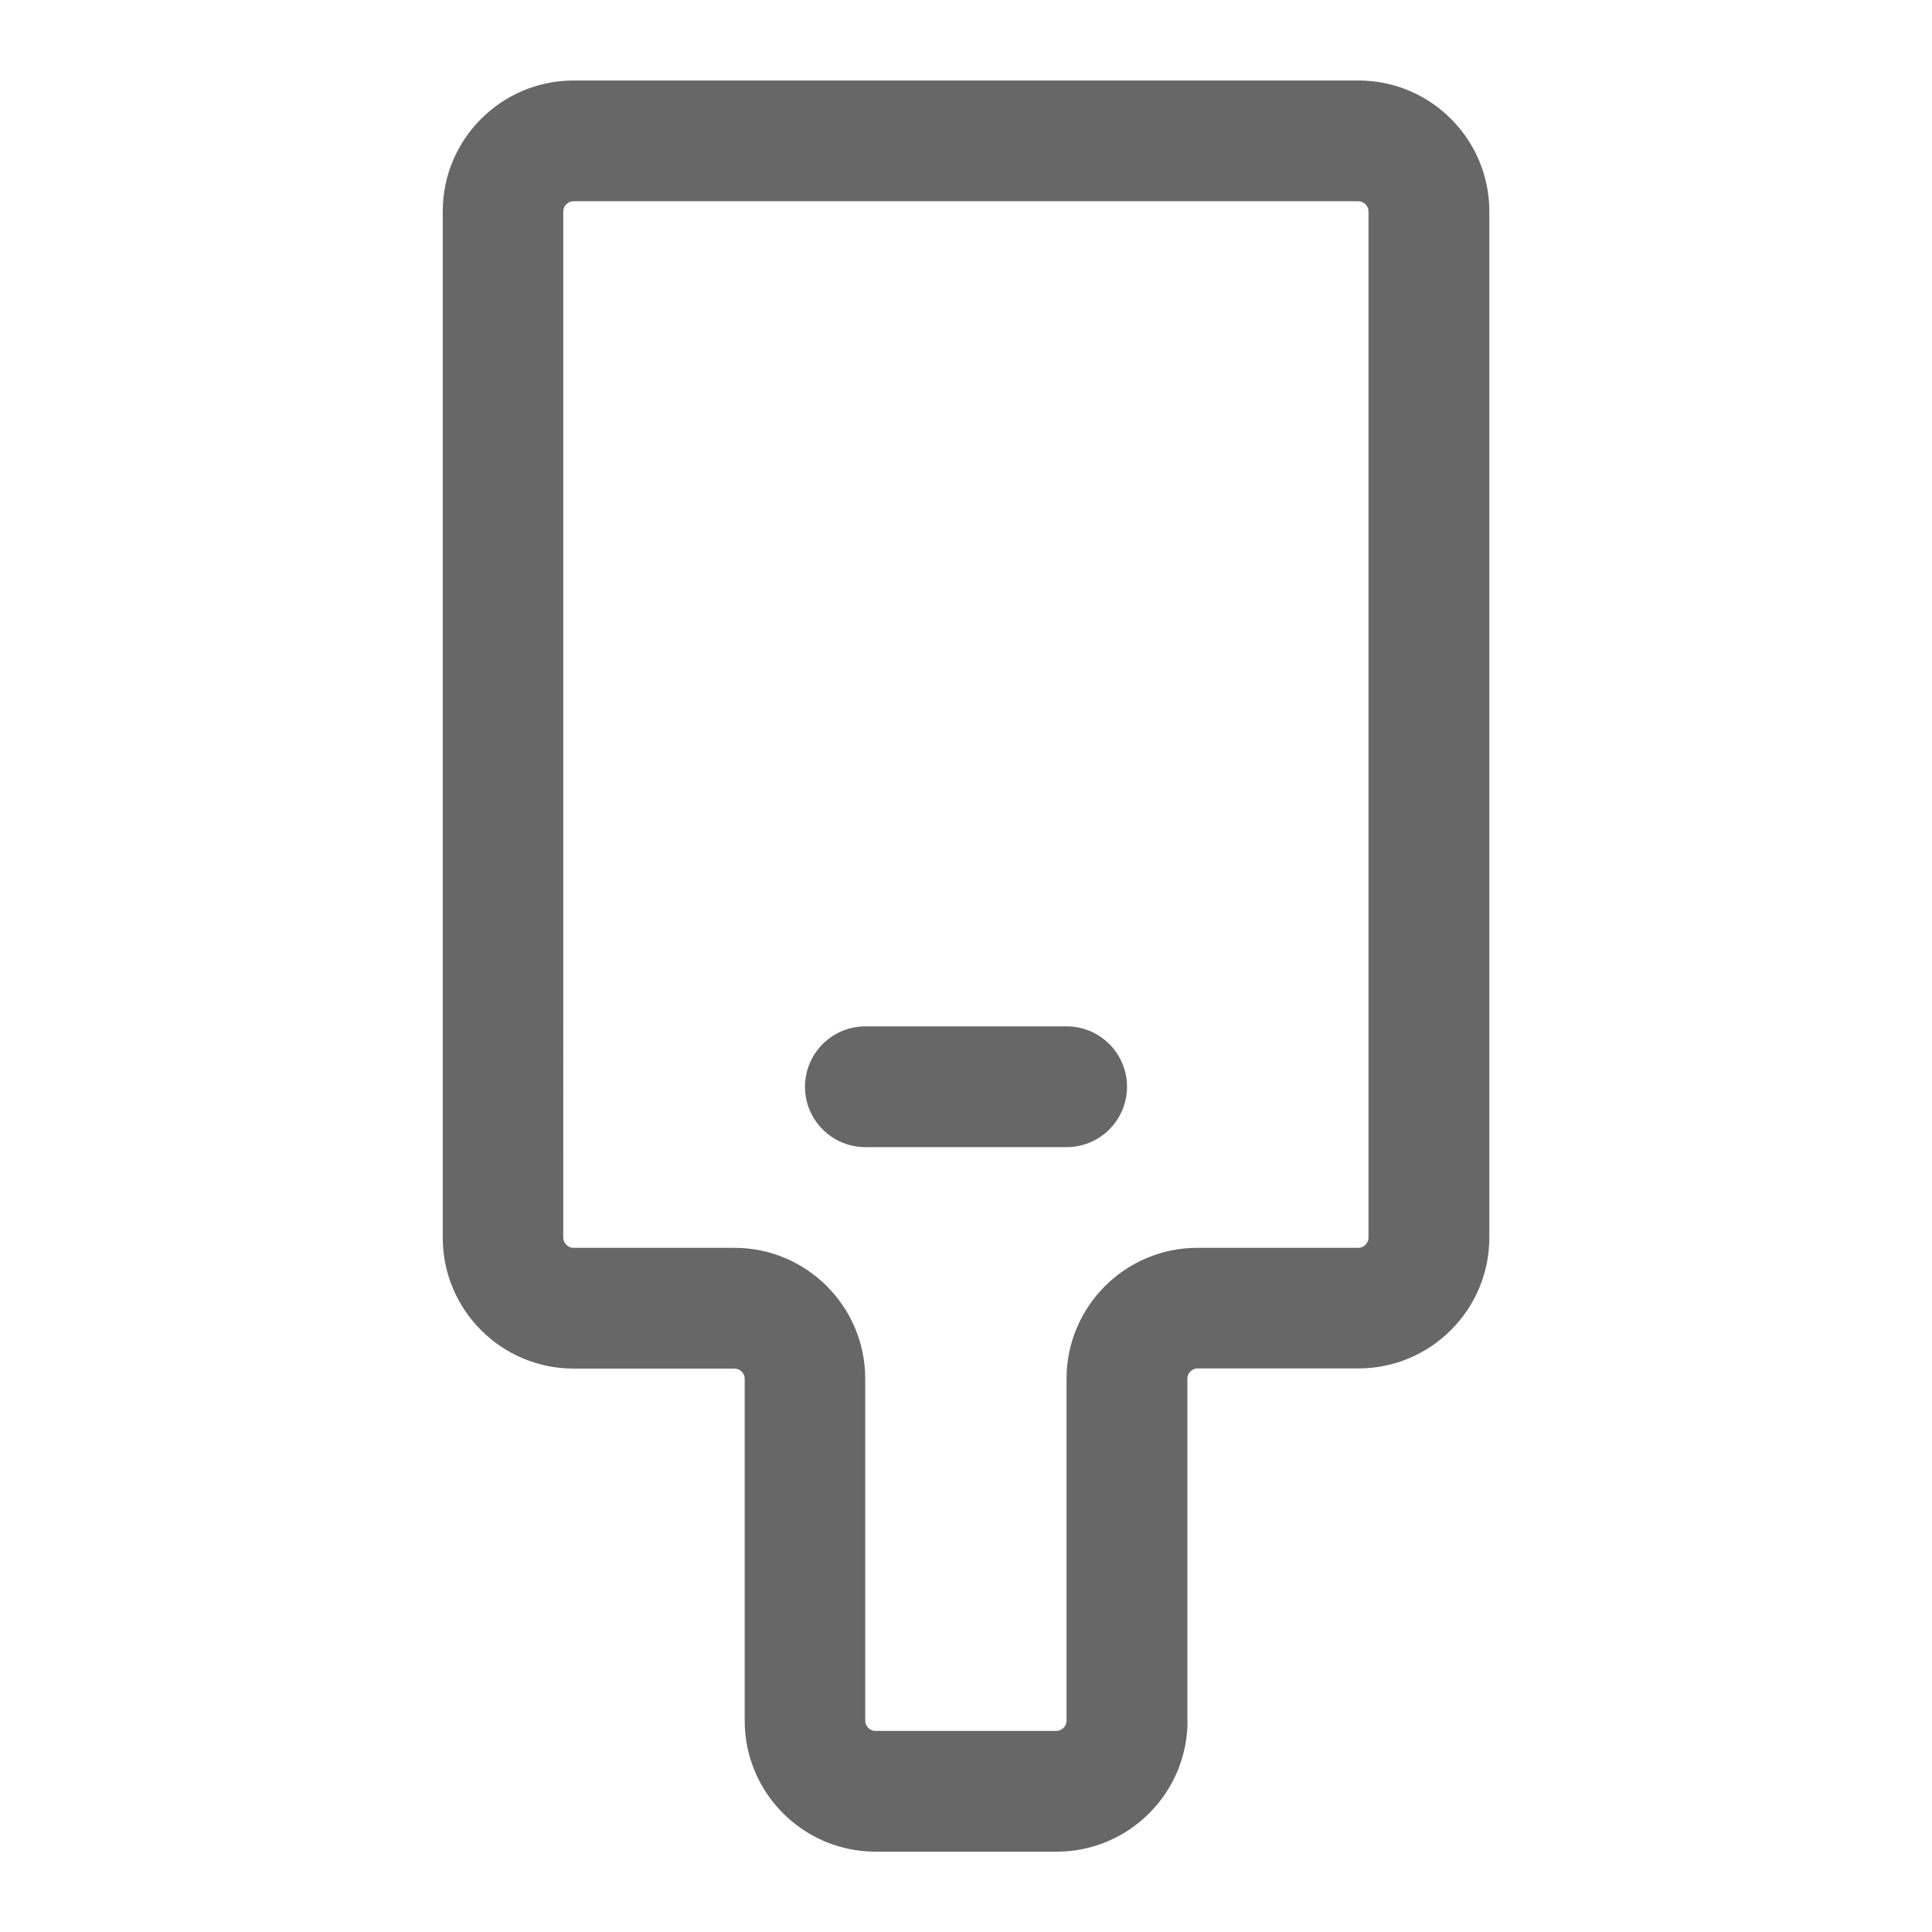 <?xml version="1.0" encoding="UTF-8"?><svg xmlns="http://www.w3.org/2000/svg" id="Icon_x5F_Flaeche__x28_ohne_Kontur_x29_" version="1.1" viewBox="0 0 24 24"><path d="M13.25,14.25h-2.5c-.414,0-.75-.336-.75-.75s.336-.75.75-.75h2.5c.414,0,.75.336.75.75s-.336.75-.75.75ZM14.75,21.375v-4.251c0-.066.058-.125.125-.125h2.001c.896,0,1.625-.729,1.625-1.625V2.625c0-.896-.729-1.625-1.625-1.625H7.125c-.896,0-1.625.729-1.625,1.625v12.751c0,.896.729,1.625,1.625,1.625h2.001c.066,0,.125.058.125.125v4.251c0,.896.729,1.625,1.625,1.625h2.251c.896,0,1.625-.729,1.625-1.625ZM16.875,2.5c.066,0,.125.058.125.125v12.751c0,.066-.058.125-.125.125h-2.001c-.896,0-1.625.729-1.625,1.625v4.251c0,.066-.058.125-.125.125h-2.251c-.066,0-.125-.058-.125-.125v-4.251c0-.896-.729-1.625-1.625-1.625h-2.001c-.066,0-.125-.058-.125-.125V2.625c0-.066.058-.125.125-.125h9.751Z" fill="#676767"/></svg>